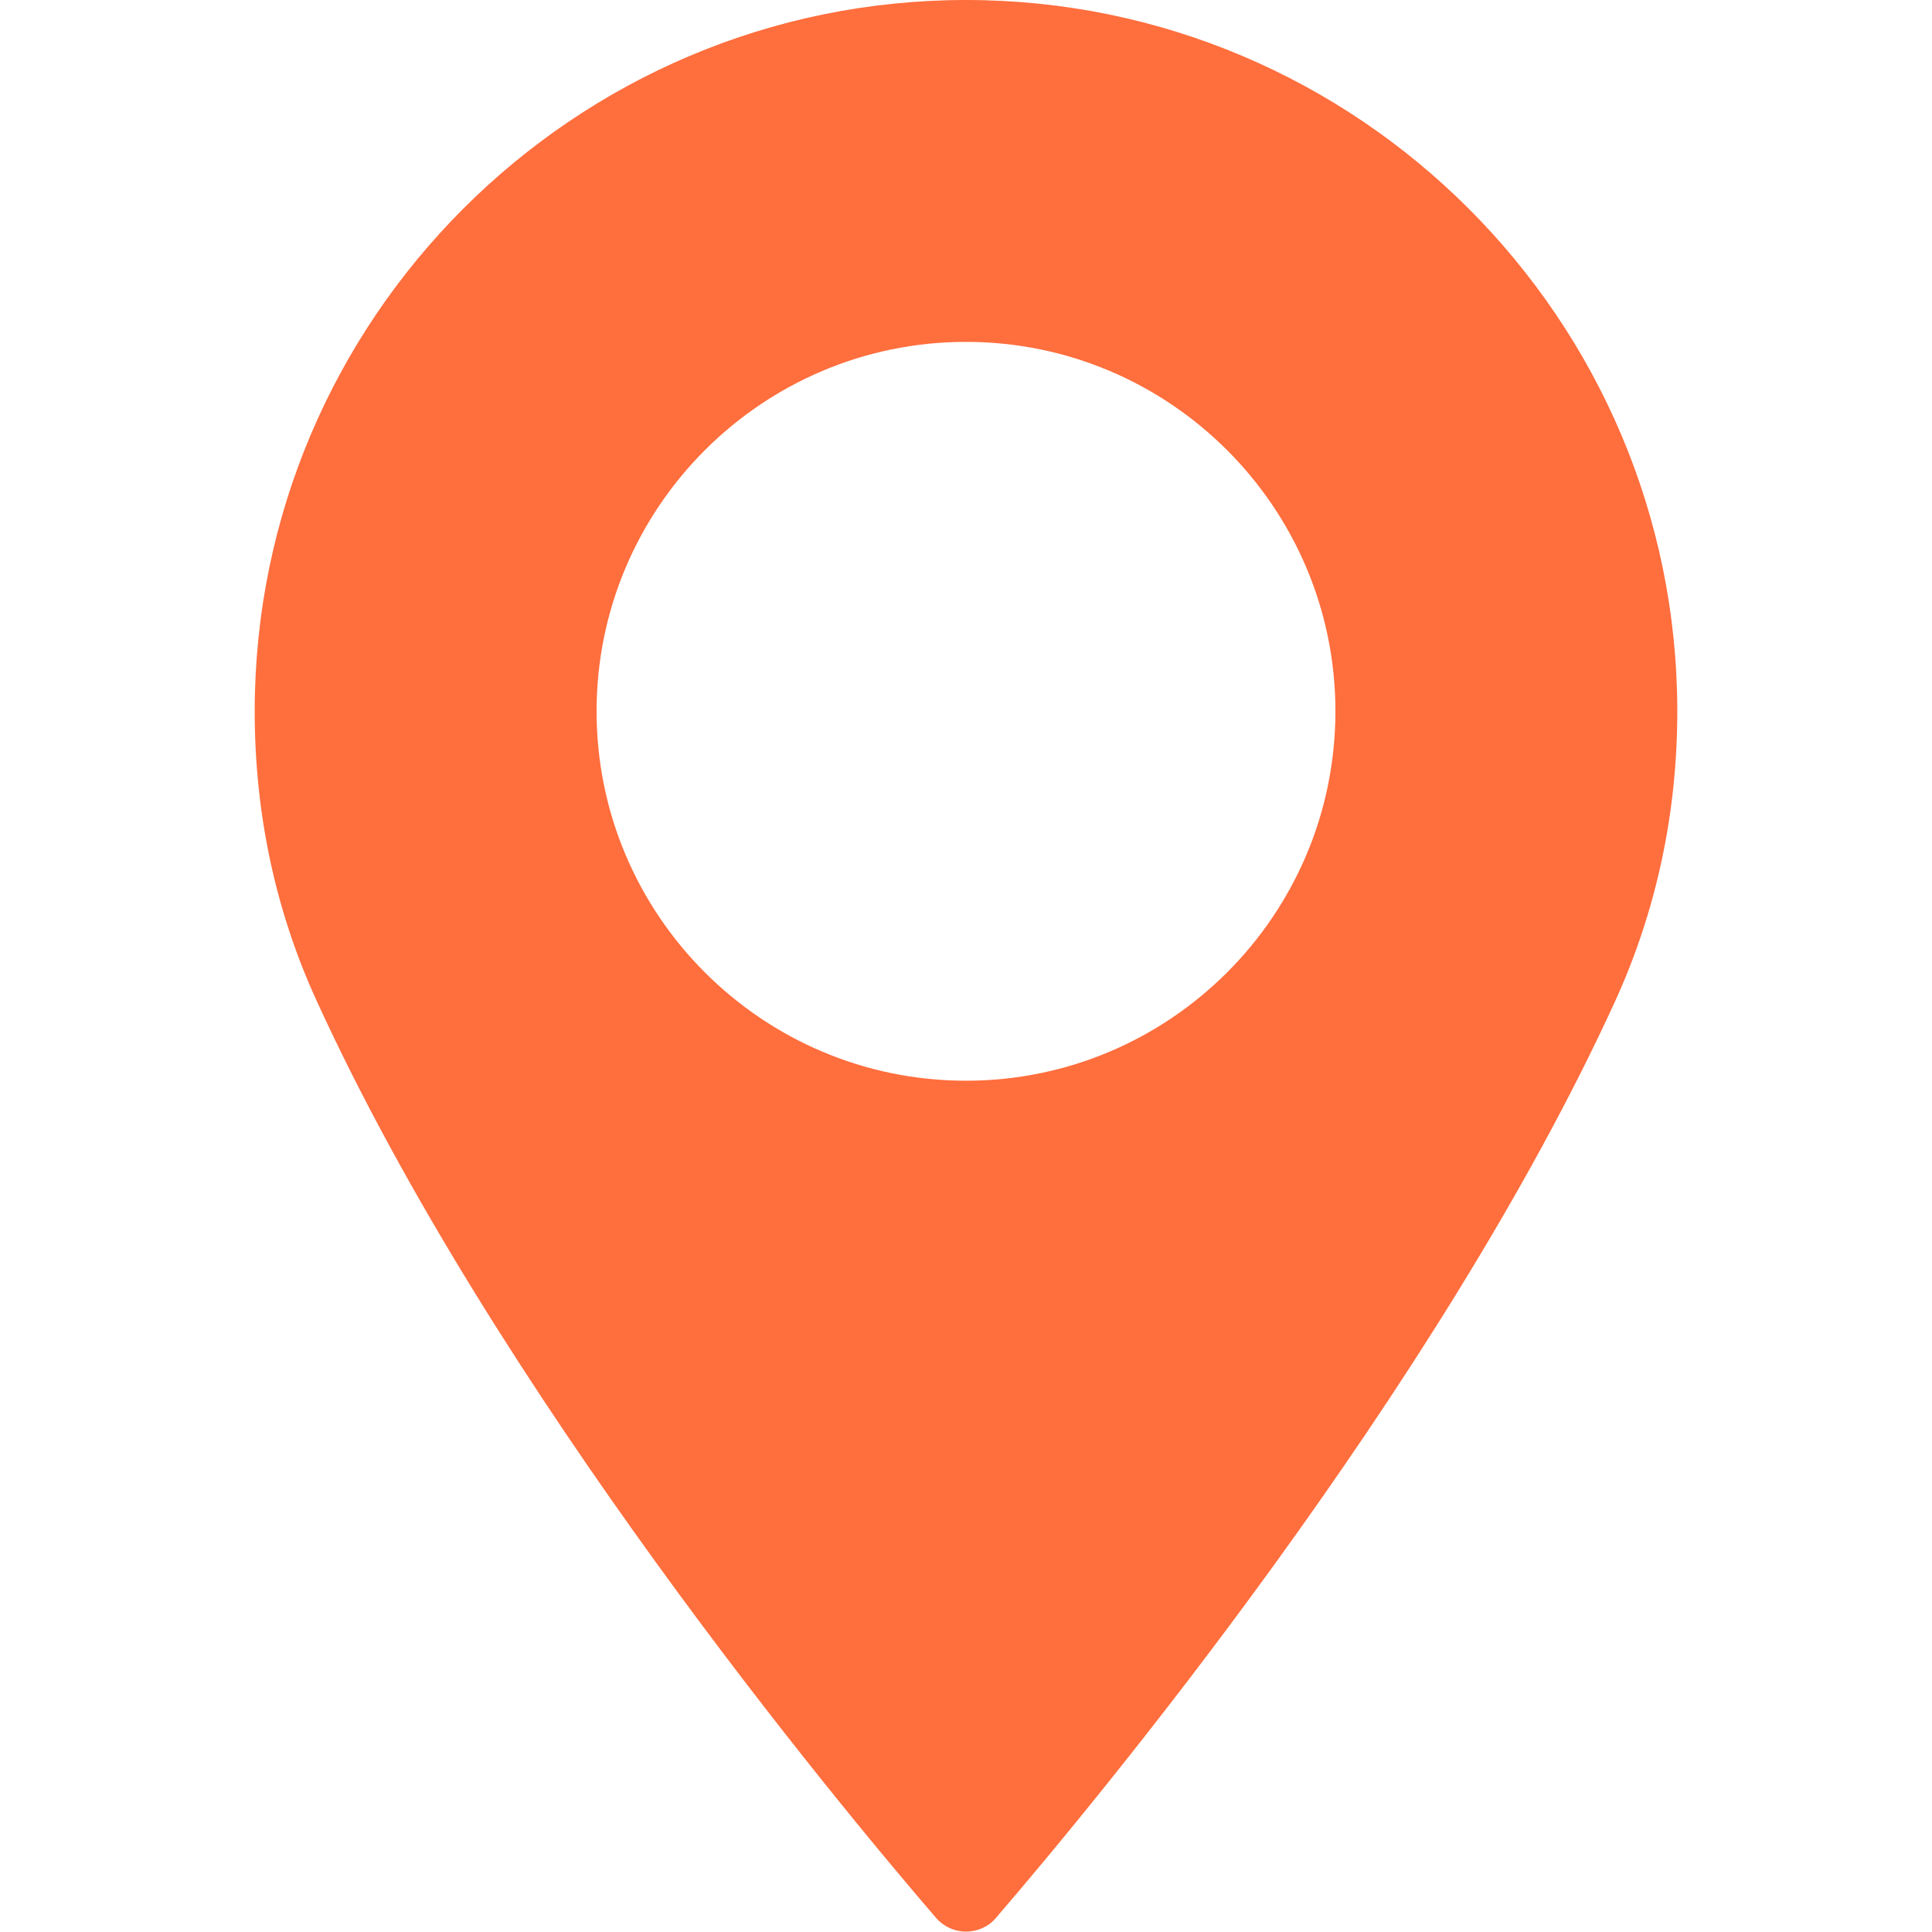 <?xml version="1.0" encoding="UTF-8"?> <!-- Generator: Adobe Illustrator 24.0.0, SVG Export Plug-In . SVG Version: 6.00 Build 0) --> <svg xmlns:svgjs="http://svgjs.com/svgjs" xmlns="http://www.w3.org/2000/svg" xmlns:xlink="http://www.w3.org/1999/xlink" id="Слой_1" x="0px" y="0px" viewBox="0 0 512 512" style="enable-background:new 0 0 512 512;" xml:space="preserve"> <style type="text/css"> .st0{fill:#FF6E3D;} </style> <g> <g> <path class="st0" d="M256,0C152.1,0,67.5,84.6,67.5,188.5c0,27.1,5.5,53,16.5,76.9c47.1,103.1,137.5,212,164.1,242.9 c2,2.3,4.9,3.6,7.9,3.6s6-1.3,7.9-3.6c26.6-30.9,116.9-139.8,164.1-242.9c10.9-23.9,16.5-49.8,16.5-76.9C444.5,84.6,359.9,0,256,0 z M256,286.4c-54,0-97.9-43.9-97.9-97.9c0-54,43.9-97.9,97.9-97.9s97.9,43.9,97.9,97.9C353.9,242.5,310,286.4,256,286.4z"></path> </g> </g> </svg> 